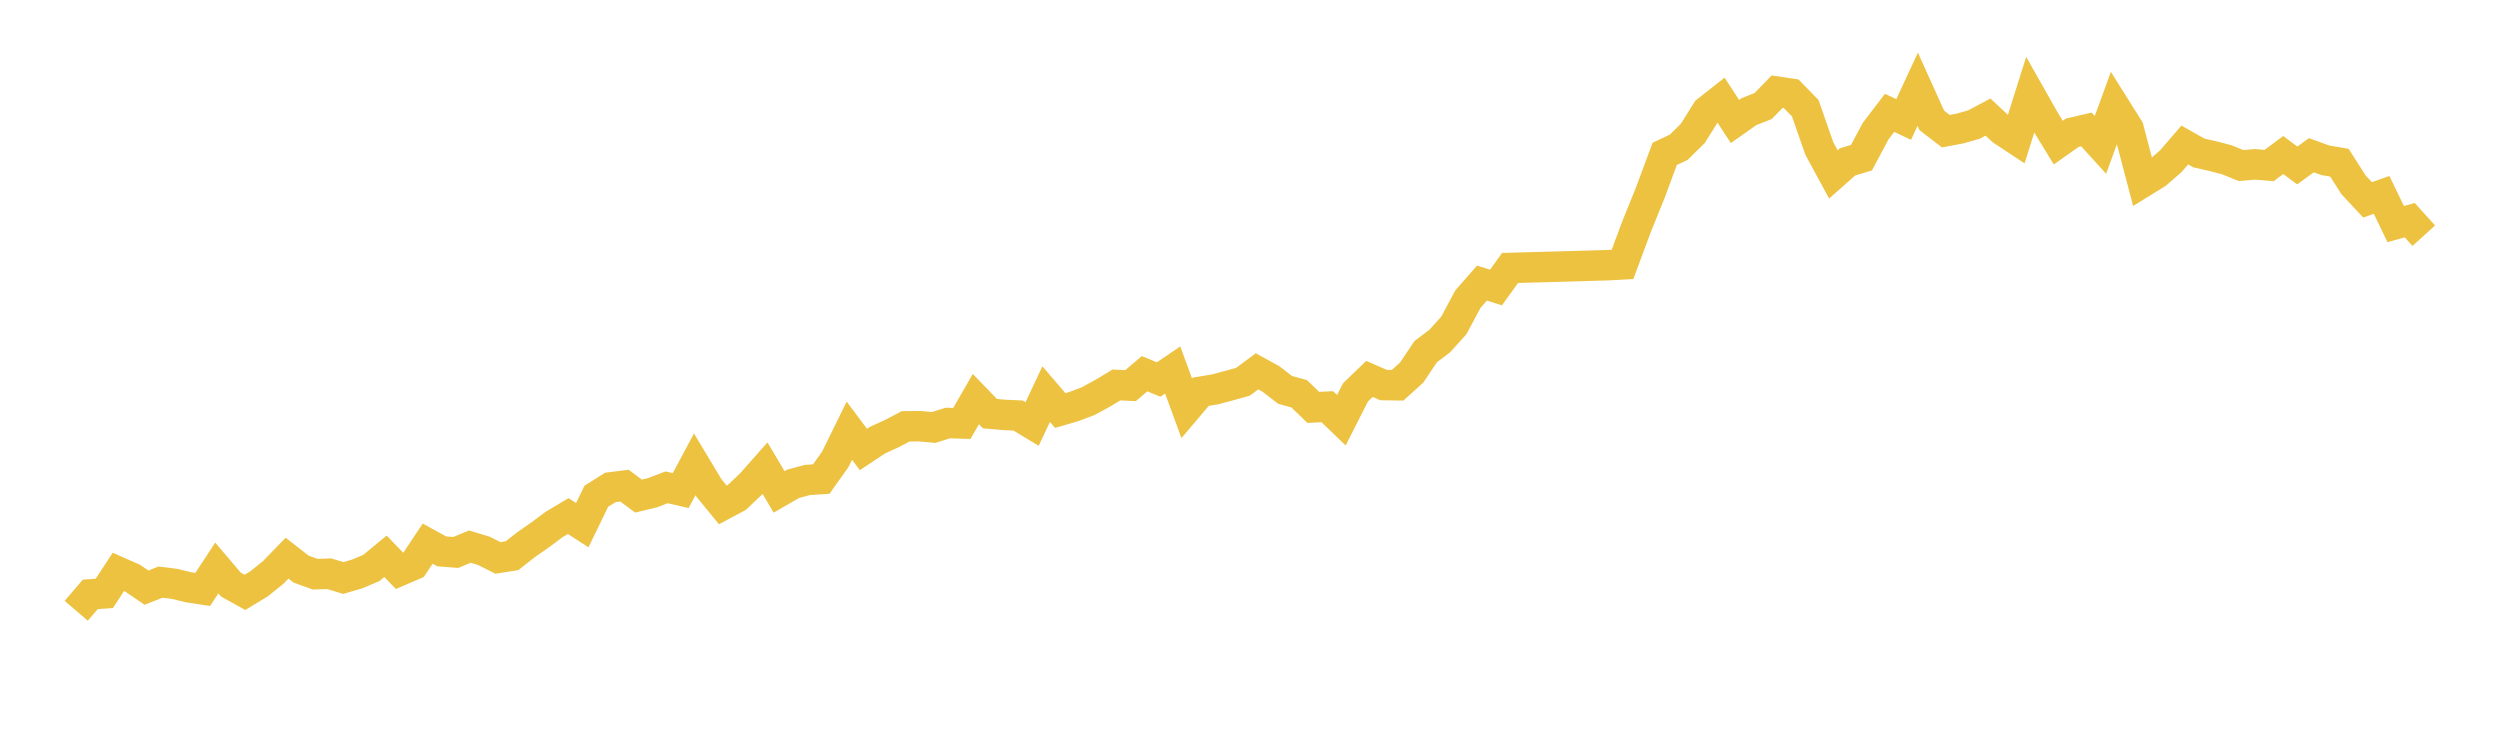 <svg width="164" height="48" xmlns="http://www.w3.org/2000/svg" xmlns:xlink="http://www.w3.org/1999/xlink"><path fill="none" stroke="rgb(237,194,64)" stroke-width="2" d="M5,40.068L5.922,38.991L6.844,38.923L7.766,37.515L8.689,37.922L9.611,38.548L10.533,38.185L11.455,38.302L12.377,38.528L13.299,38.667L14.222,37.26L15.144,38.346L16.066,38.859L16.988,38.303L17.91,37.564L18.832,36.615L19.754,37.333L20.677,37.668L21.599,37.637L22.521,37.917L23.443,37.648L24.365,37.254L25.287,36.492L26.21,37.448L27.132,37.052L28.054,35.663L28.976,36.169L29.898,36.241L30.82,35.859L31.743,36.135L32.665,36.599L33.587,36.454L34.509,35.732L35.431,35.09L36.353,34.403L37.275,33.854L38.198,34.45L39.12,32.552L40.042,31.974L40.964,31.858L41.886,32.543L42.808,32.322L43.731,31.969L44.653,32.182L45.575,30.462L46.497,31.999L47.419,33.122L48.341,32.627L49.263,31.753L50.186,30.711L51.108,32.269L52.03,31.738L52.952,31.488L53.874,31.426L54.796,30.129L55.719,28.252L56.641,29.487L57.563,28.873L58.485,28.452L59.407,27.969L60.329,27.959L61.251,28.042L62.174,27.75L63.096,27.778L64.018,26.18L64.94,27.135L65.862,27.217L66.784,27.259L67.707,27.815L68.629,25.854L69.551,26.931L70.473,26.661L71.395,26.309L72.317,25.807L73.24,25.253L74.162,25.298L75.084,24.516L76.006,24.897L76.928,24.271L77.85,26.783L78.772,25.695L79.695,25.545L80.617,25.3L81.539,25.043L82.461,24.359L83.383,24.866L84.305,25.578L85.228,25.832L86.15,26.724L87.072,26.681L87.994,27.565L88.916,25.746L89.838,24.859L90.76,25.26L91.683,25.273L92.605,24.44L93.527,23.066L94.449,22.37L95.371,21.348L96.293,19.626L97.216,18.571L98.138,18.86L99.06,17.579L105.515,17.394L106.437,17.341L107.359,14.867L108.281,12.585L109.204,10.094L110.126,9.659L111.048,8.751L111.97,7.281L112.892,6.556L113.814,7.971L114.737,7.32L115.659,6.958L116.581,6.013L117.503,6.152L118.425,7.099L119.347,9.741L120.269,11.442L121.192,10.623L122.114,10.342L123.036,8.61L123.958,7.403L124.88,7.839L125.802,5.853L126.725,7.896L127.647,8.605L128.569,8.432L129.491,8.171L130.413,7.68L131.335,8.54L132.257,9.151L133.18,6.223L134.102,7.852L135.024,9.356L135.946,8.705L136.868,8.492L137.79,9.504L138.713,6.975L139.635,8.444L140.557,11.952L141.479,11.382L142.401,10.579L143.323,9.512L144.246,10.034L145.168,10.243L146.09,10.484L147.012,10.86L147.934,10.78L148.856,10.859L149.778,10.169L150.701,10.854L151.623,10.183L152.545,10.515L153.467,10.673L154.389,12.122L155.311,13.11L156.234,12.784L157.156,14.699L158.078,14.444L159,15.462"></path></svg>